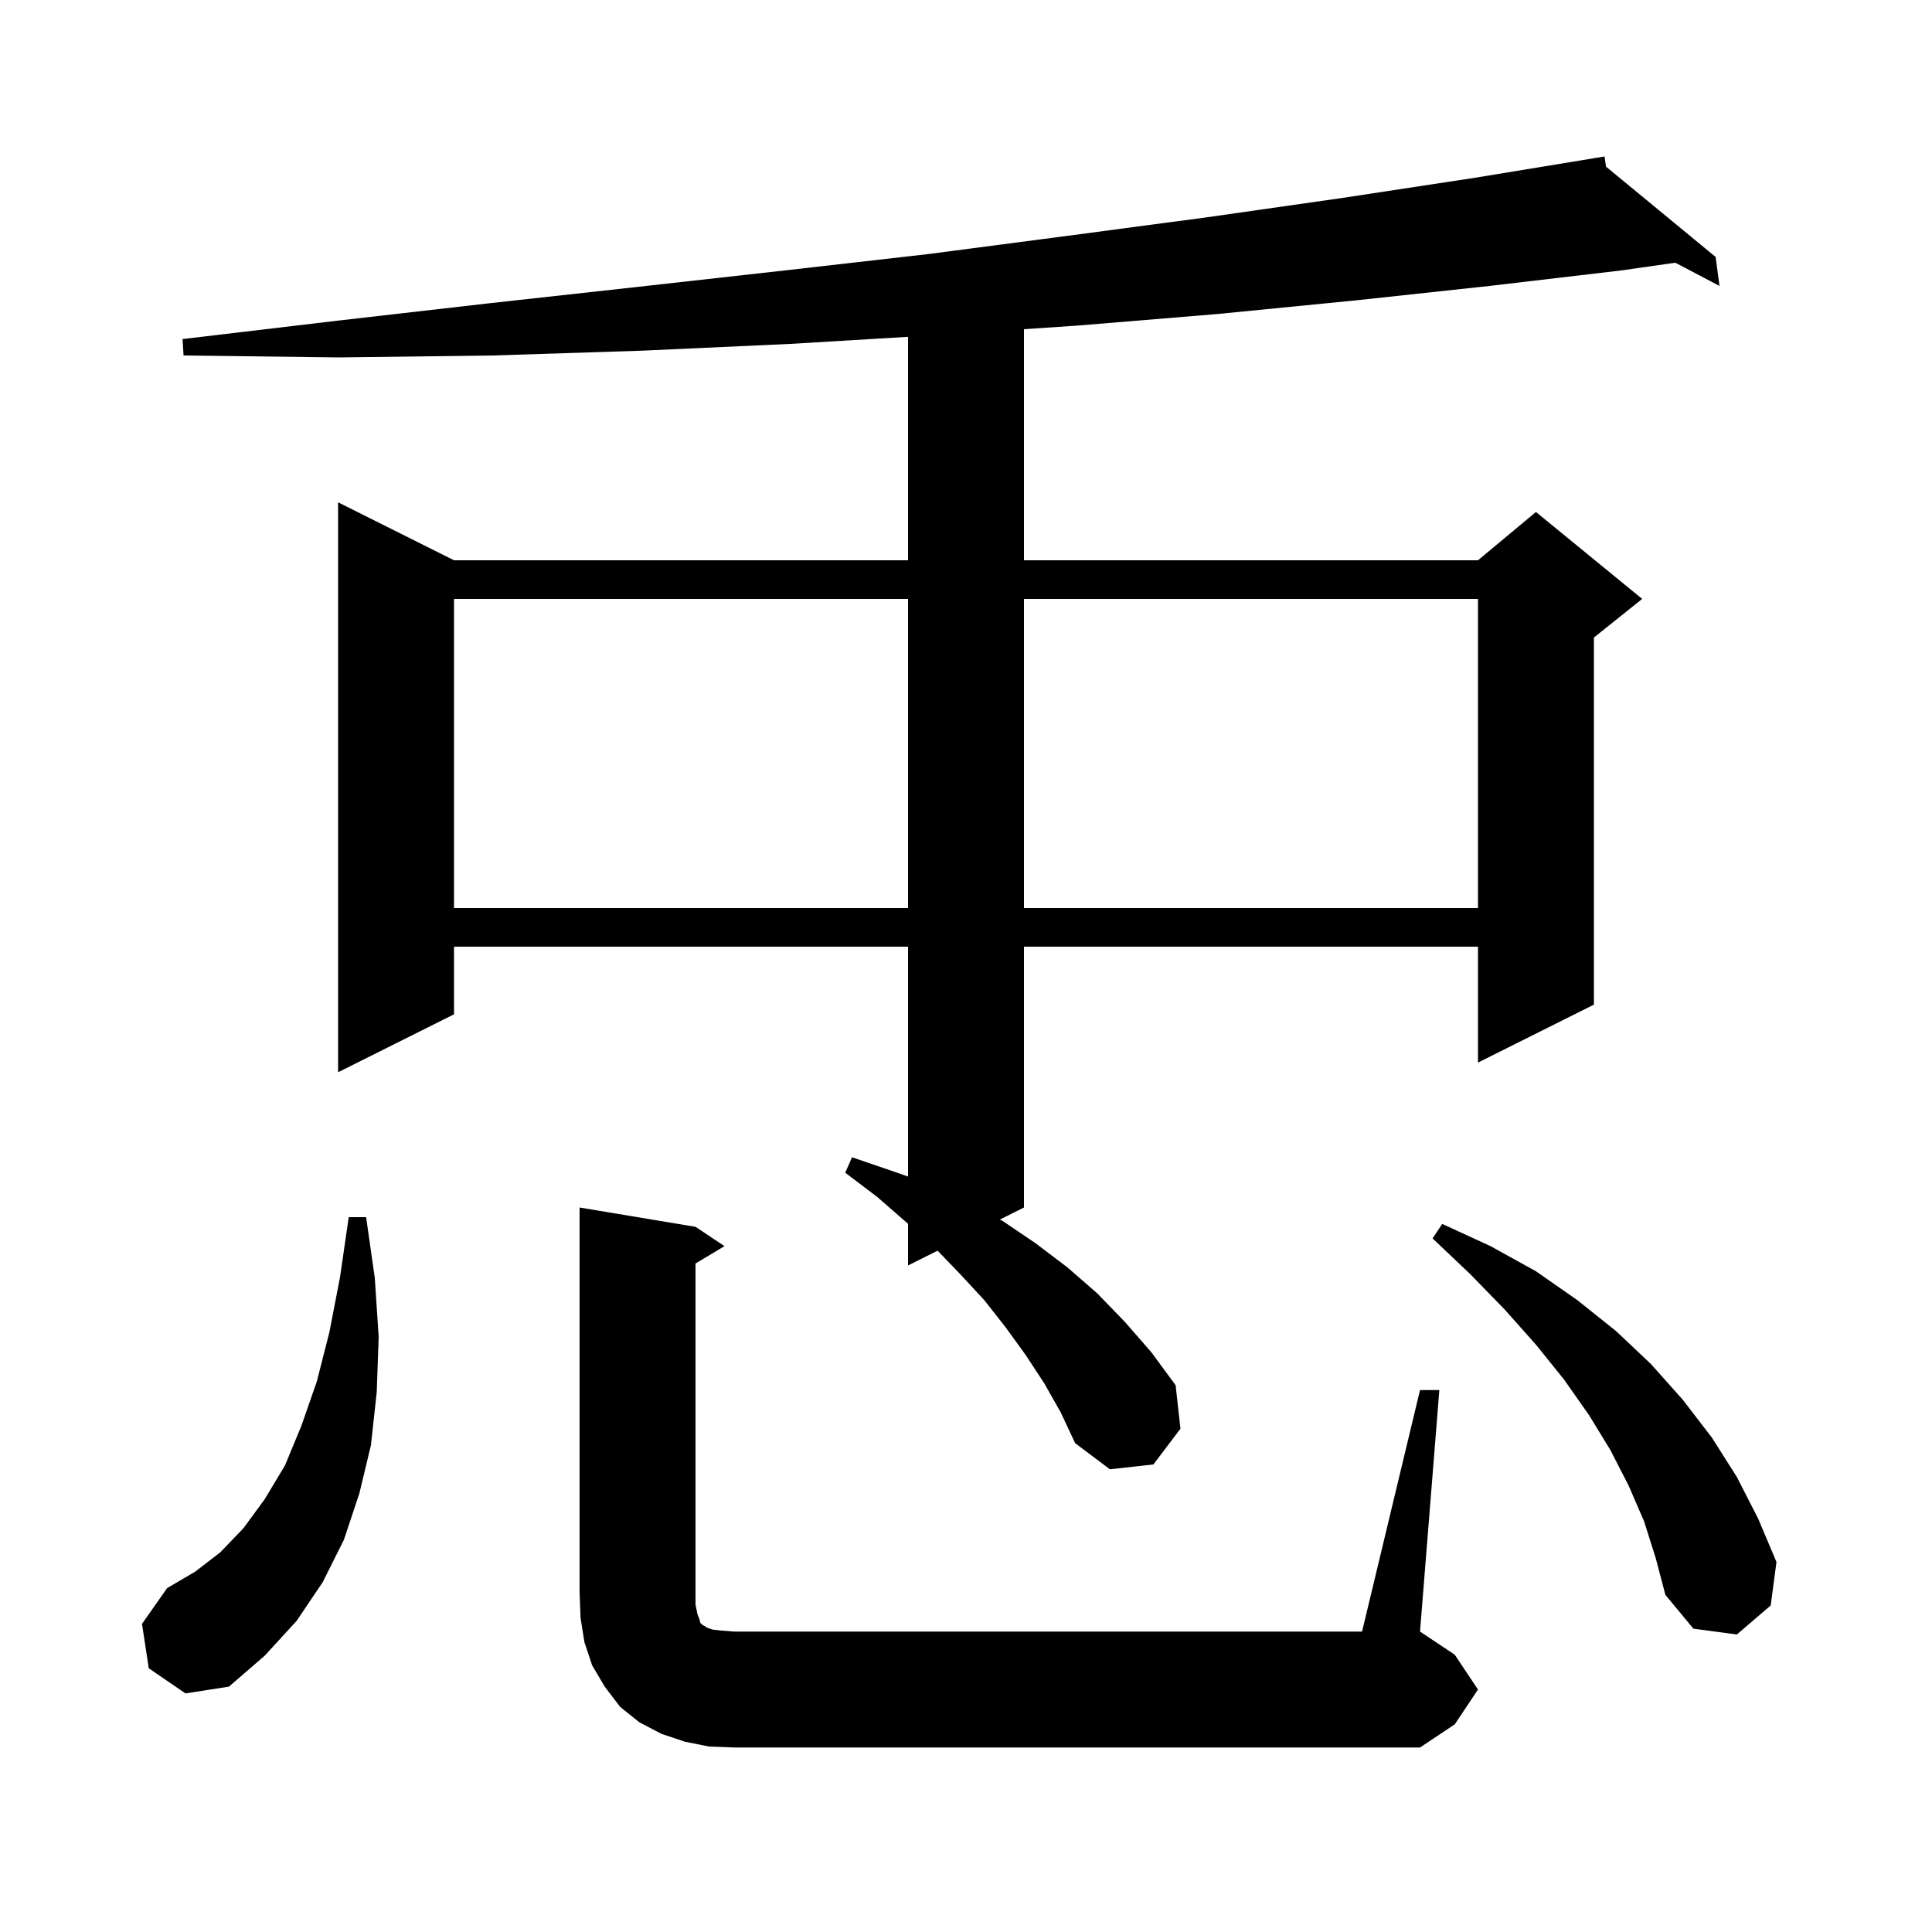 <svg xmlns="http://www.w3.org/2000/svg" xmlns:xlink="http://www.w3.org/1999/xlink" version="1.1" baseProfile="full" viewBox="0 0 200 200" width="200" height="200"><g fill="currentColor"><path d="M 147.0 143.9 L 149.0 143.9 L 147.0 168.9 L 150.6 171.3 L 153.0 174.9 L 150.6 178.5 L 147.0 180.9 L 76.0 180.9 L 73.4 180.8 L 70.9 180.3 L 68.5 179.5 L 66.2 178.3 L 64.2 176.7 L 62.6 174.6 L 61.3 172.4 L 60.5 170.0 L 60.1 167.5 L 60.0 164.9 L 60.0 125.0 L 72.0 127.0 L 75.0 129.0 L 72.0 130.8 L 72.0 166.1 L 72.2 167.1 L 72.4 167.6 L 72.5 168.0 L 72.7 168.2 L 72.9 168.3 L 73.2 168.5 L 73.8 168.7 L 74.7 168.8 L 76.0 168.9 L 141.0 168.9 Z M 15.4 172.7 L 14.7 168.1 L 17.3 164.4 L 20.2 162.7 L 22.8 160.7 L 25.2 158.2 L 27.4 155.2 L 29.5 151.7 L 31.2 147.6 L 32.8 143.0 L 34.1 137.9 L 35.2 132.2 L 36.1 126.0 L 37.9 126.0 L 38.8 132.3 L 39.2 138.4 L 39.0 144.1 L 38.4 149.6 L 37.2 154.6 L 35.6 159.4 L 33.4 163.8 L 30.7 167.8 L 27.4 171.4 L 23.7 174.6 L 19.2 175.3 Z M 170.2 157.5 L 168.6 153.8 L 166.7 150.1 L 164.5 146.5 L 161.9 142.8 L 159.0 139.2 L 155.8 135.6 L 152.2 131.9 L 148.3 128.2 L 149.3 126.7 L 154.3 129.0 L 159.0 131.6 L 163.3 134.6 L 167.3 137.8 L 170.9 141.2 L 174.2 144.9 L 177.2 148.8 L 179.8 152.9 L 182.0 157.2 L 183.9 161.7 L 183.3 166.2 L 179.8 169.2 L 175.3 168.6 L 172.4 165.1 L 171.4 161.3 Z M 108.1 143.2 L 106.2 140.3 L 104.1 137.4 L 101.9 134.6 L 99.4 131.9 L 97.06 129.47 L 94.0 131.0 L 94.0 126.69 L 93.9 126.6 L 90.8 123.9 L 87.5 121.4 L 88.2 119.8 L 92.3 121.2 L 94.0 121.795 L 94.0 98.0 L 47.0 98.0 L 47.0 105.0 L 35.0 111.0 L 35.0 52.0 L 47.0 58.0 L 94.0 58.0 L 94.0 34.868 L 81.8 35.6 L 66.5 36.3 L 51.0 36.8 L 35.1 37.0 L 19.0 36.8 L 18.9 35.1 L 34.9 33.2 L 50.6 31.4 L 66.0 29.7 L 81.2 28.0 L 96.1 26.3 L 110.6 24.4 L 124.9 22.5 L 138.9 20.5 L 152.7 18.4 L 165.114 16.362 L 165.1 16.3 L 165.165 16.354 L 166.1 16.2 L 166.251 17.248 L 177.6 26.6 L 178.0 29.6 L 173.431 27.196 L 167.8 28.0 L 154.2 29.6 L 140.3 31.1 L 126.1 32.5 L 111.6 33.7 L 106.0 34.078 L 106.0 58.0 L 153.0 58.0 L 159.0 53.0 L 170.0 62.0 L 165.0 66.0 L 165.0 104.0 L 153.0 110.0 L 153.0 98.0 L 106.0 98.0 L 106.0 125.0 L 103.512 126.244 L 103.8 126.4 L 107.2 128.7 L 110.5 131.2 L 113.6 133.9 L 116.5 136.9 L 119.2 140.0 L 121.7 143.4 L 122.2 147.9 L 119.4 151.6 L 114.9 152.1 L 111.3 149.4 L 109.8 146.2 Z M 47.0 62.0 L 47.0 94.0 L 94.0 94.0 L 94.0 62.0 Z M 106.0 62.0 L 106.0 94.0 L 153.0 94.0 L 153.0 62.0 Z "/></g></svg>